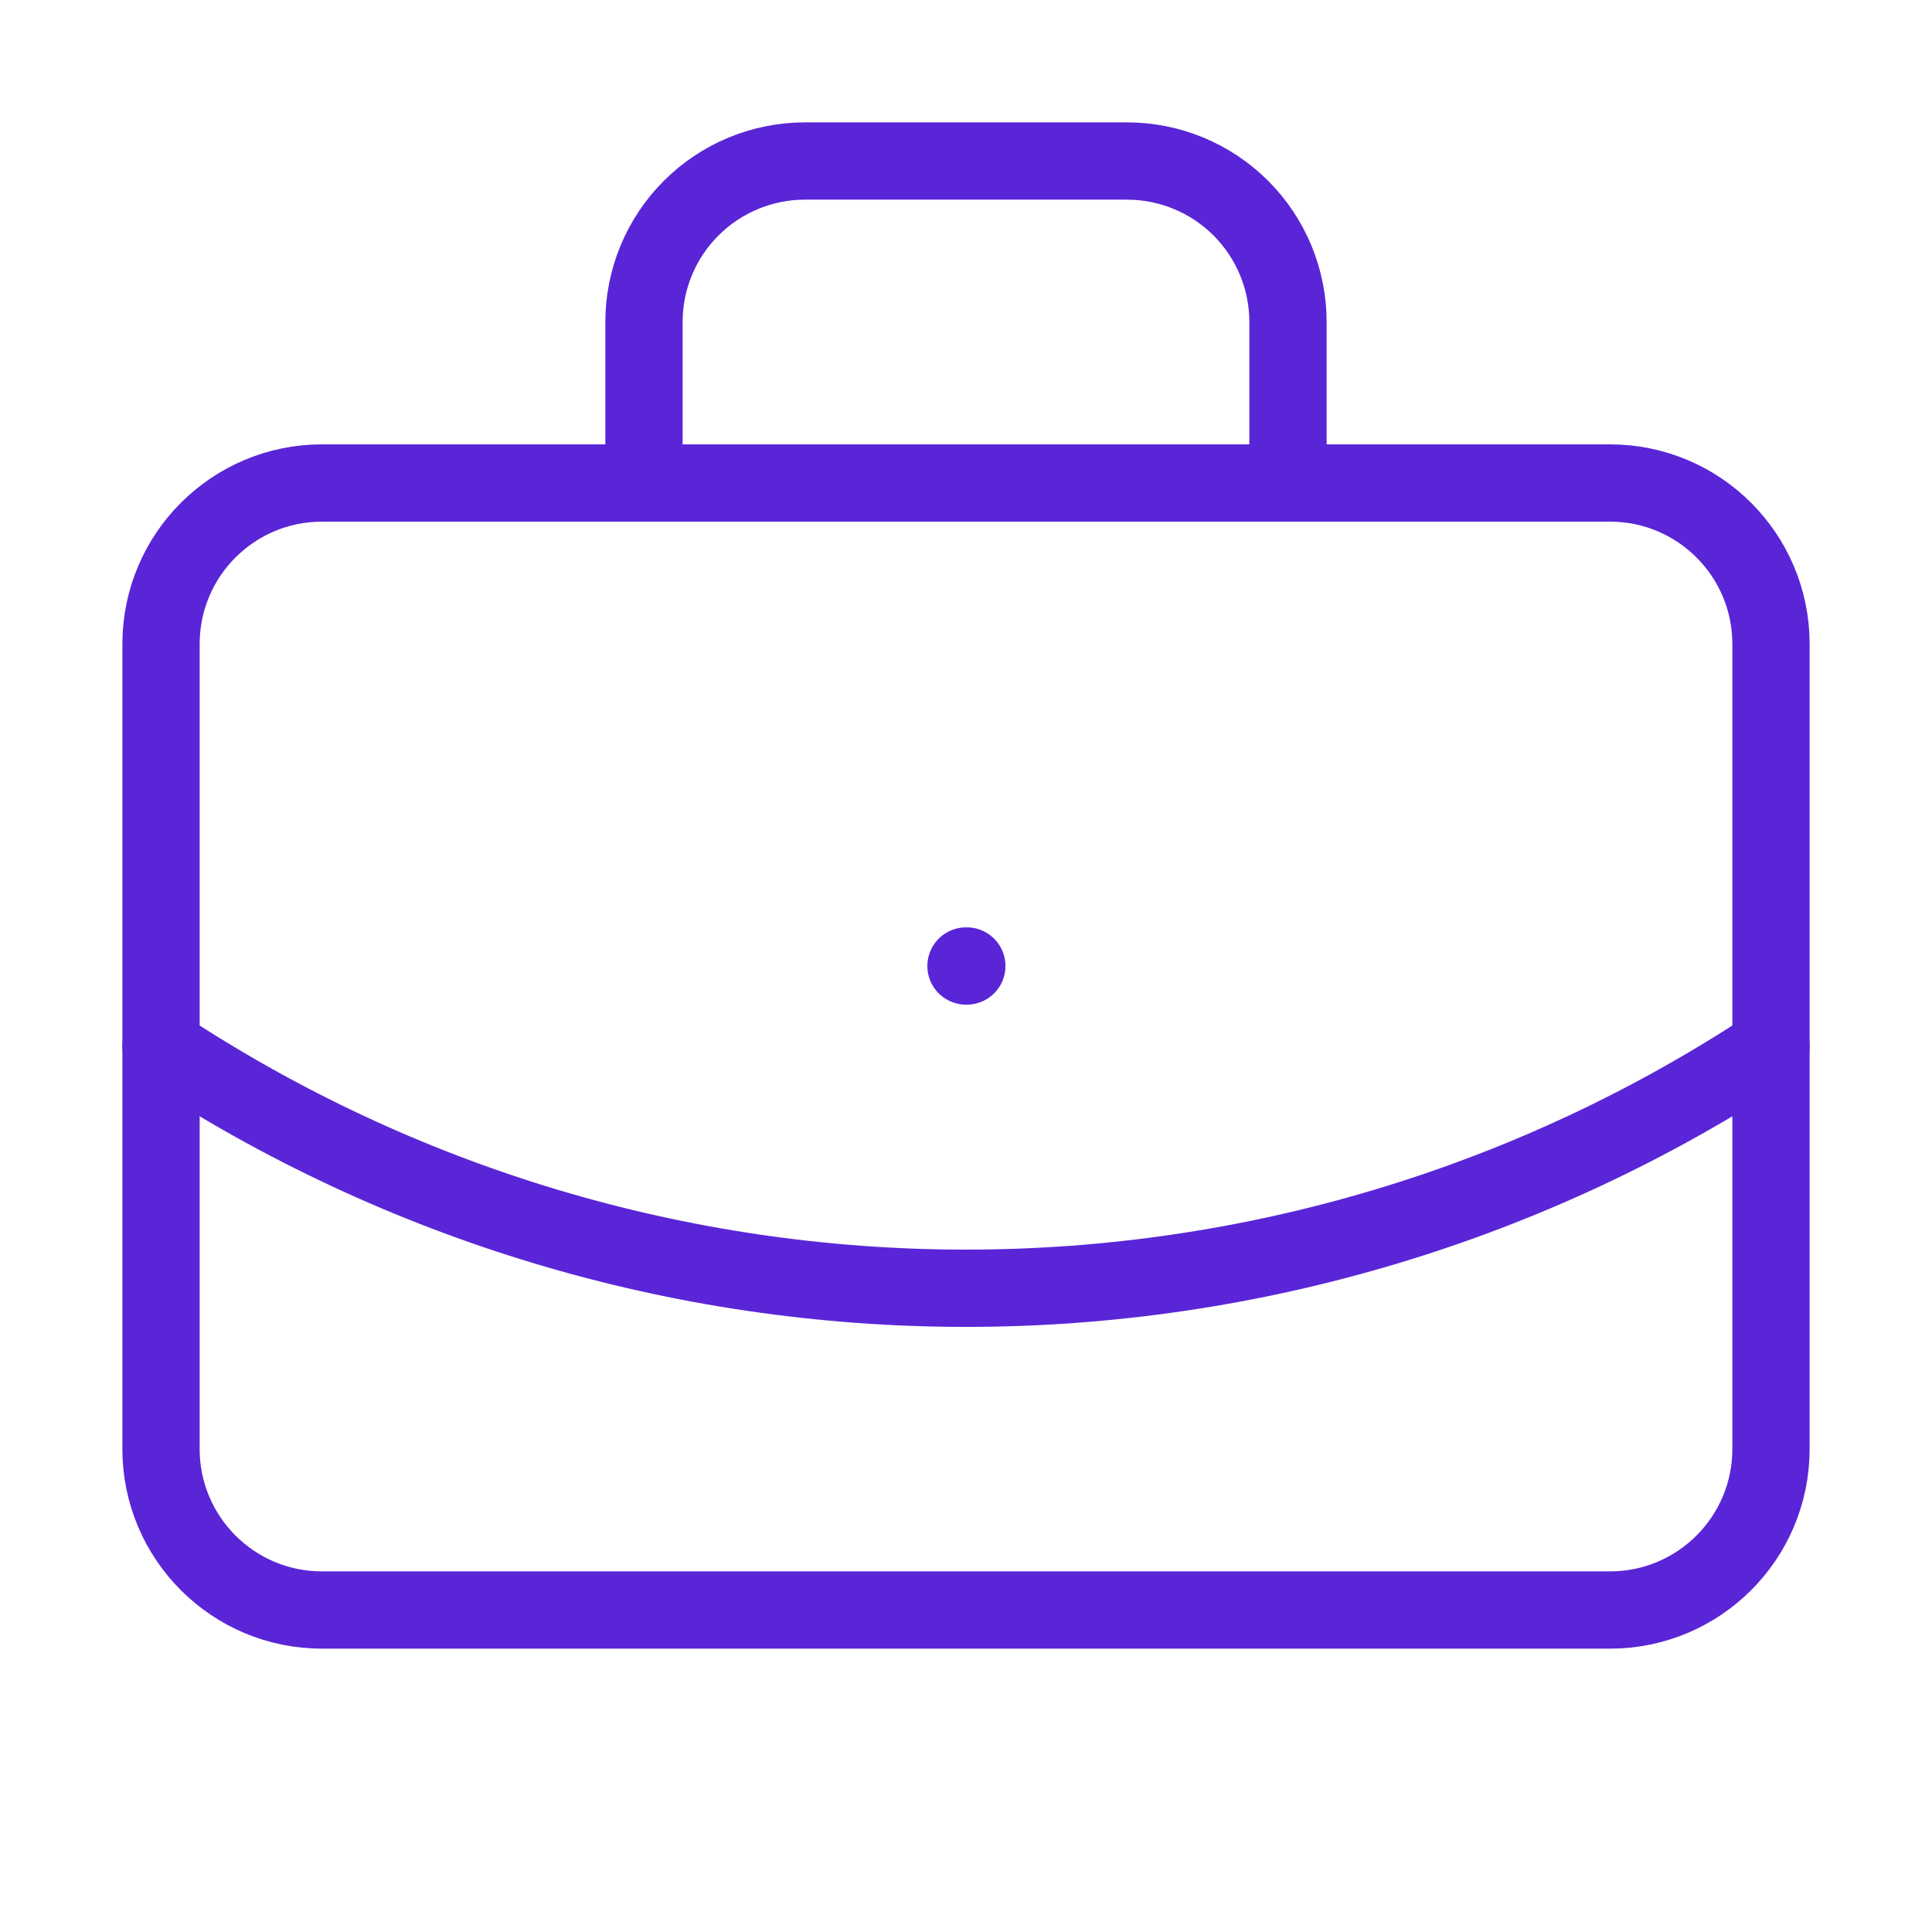 <svg width="50" height="50" viewBox="0 0 50 50" fill="none" xmlns="http://www.w3.org/2000/svg">
<path d="M25 25H25.021" stroke="#5A25D7" stroke-width="2" stroke-linecap="round" stroke-linejoin="round"/>
<path d="M33.333 12.5V8.333C33.333 7.228 32.894 6.168 32.113 5.387C31.331 4.606 30.272 4.167 29.166 4.167H20.833C19.728 4.167 18.668 4.606 17.887 5.387C17.105 6.168 16.666 7.228 16.666 8.333V12.5" stroke="#5A25D7" stroke-width="2" stroke-linecap="round" stroke-linejoin="round"/>
<path d="M45.833 27.083C39.651 31.165 32.407 33.34 25 33.34C17.592 33.34 10.348 31.165 4.167 27.083" stroke="#5A25D7" stroke-width="2" stroke-linecap="round" stroke-linejoin="round"/>
<path d="M41.666 12.5H8.333C6.032 12.5 4.167 14.366 4.167 16.667V37.5C4.167 39.801 6.032 41.667 8.333 41.667H41.666C43.968 41.667 45.833 39.801 45.833 37.5V16.667C45.833 14.366 43.968 12.5 41.666 12.5Z" stroke="#5A25D7" stroke-width="2" stroke-linecap="round" stroke-linejoin="round"/>
</svg>
